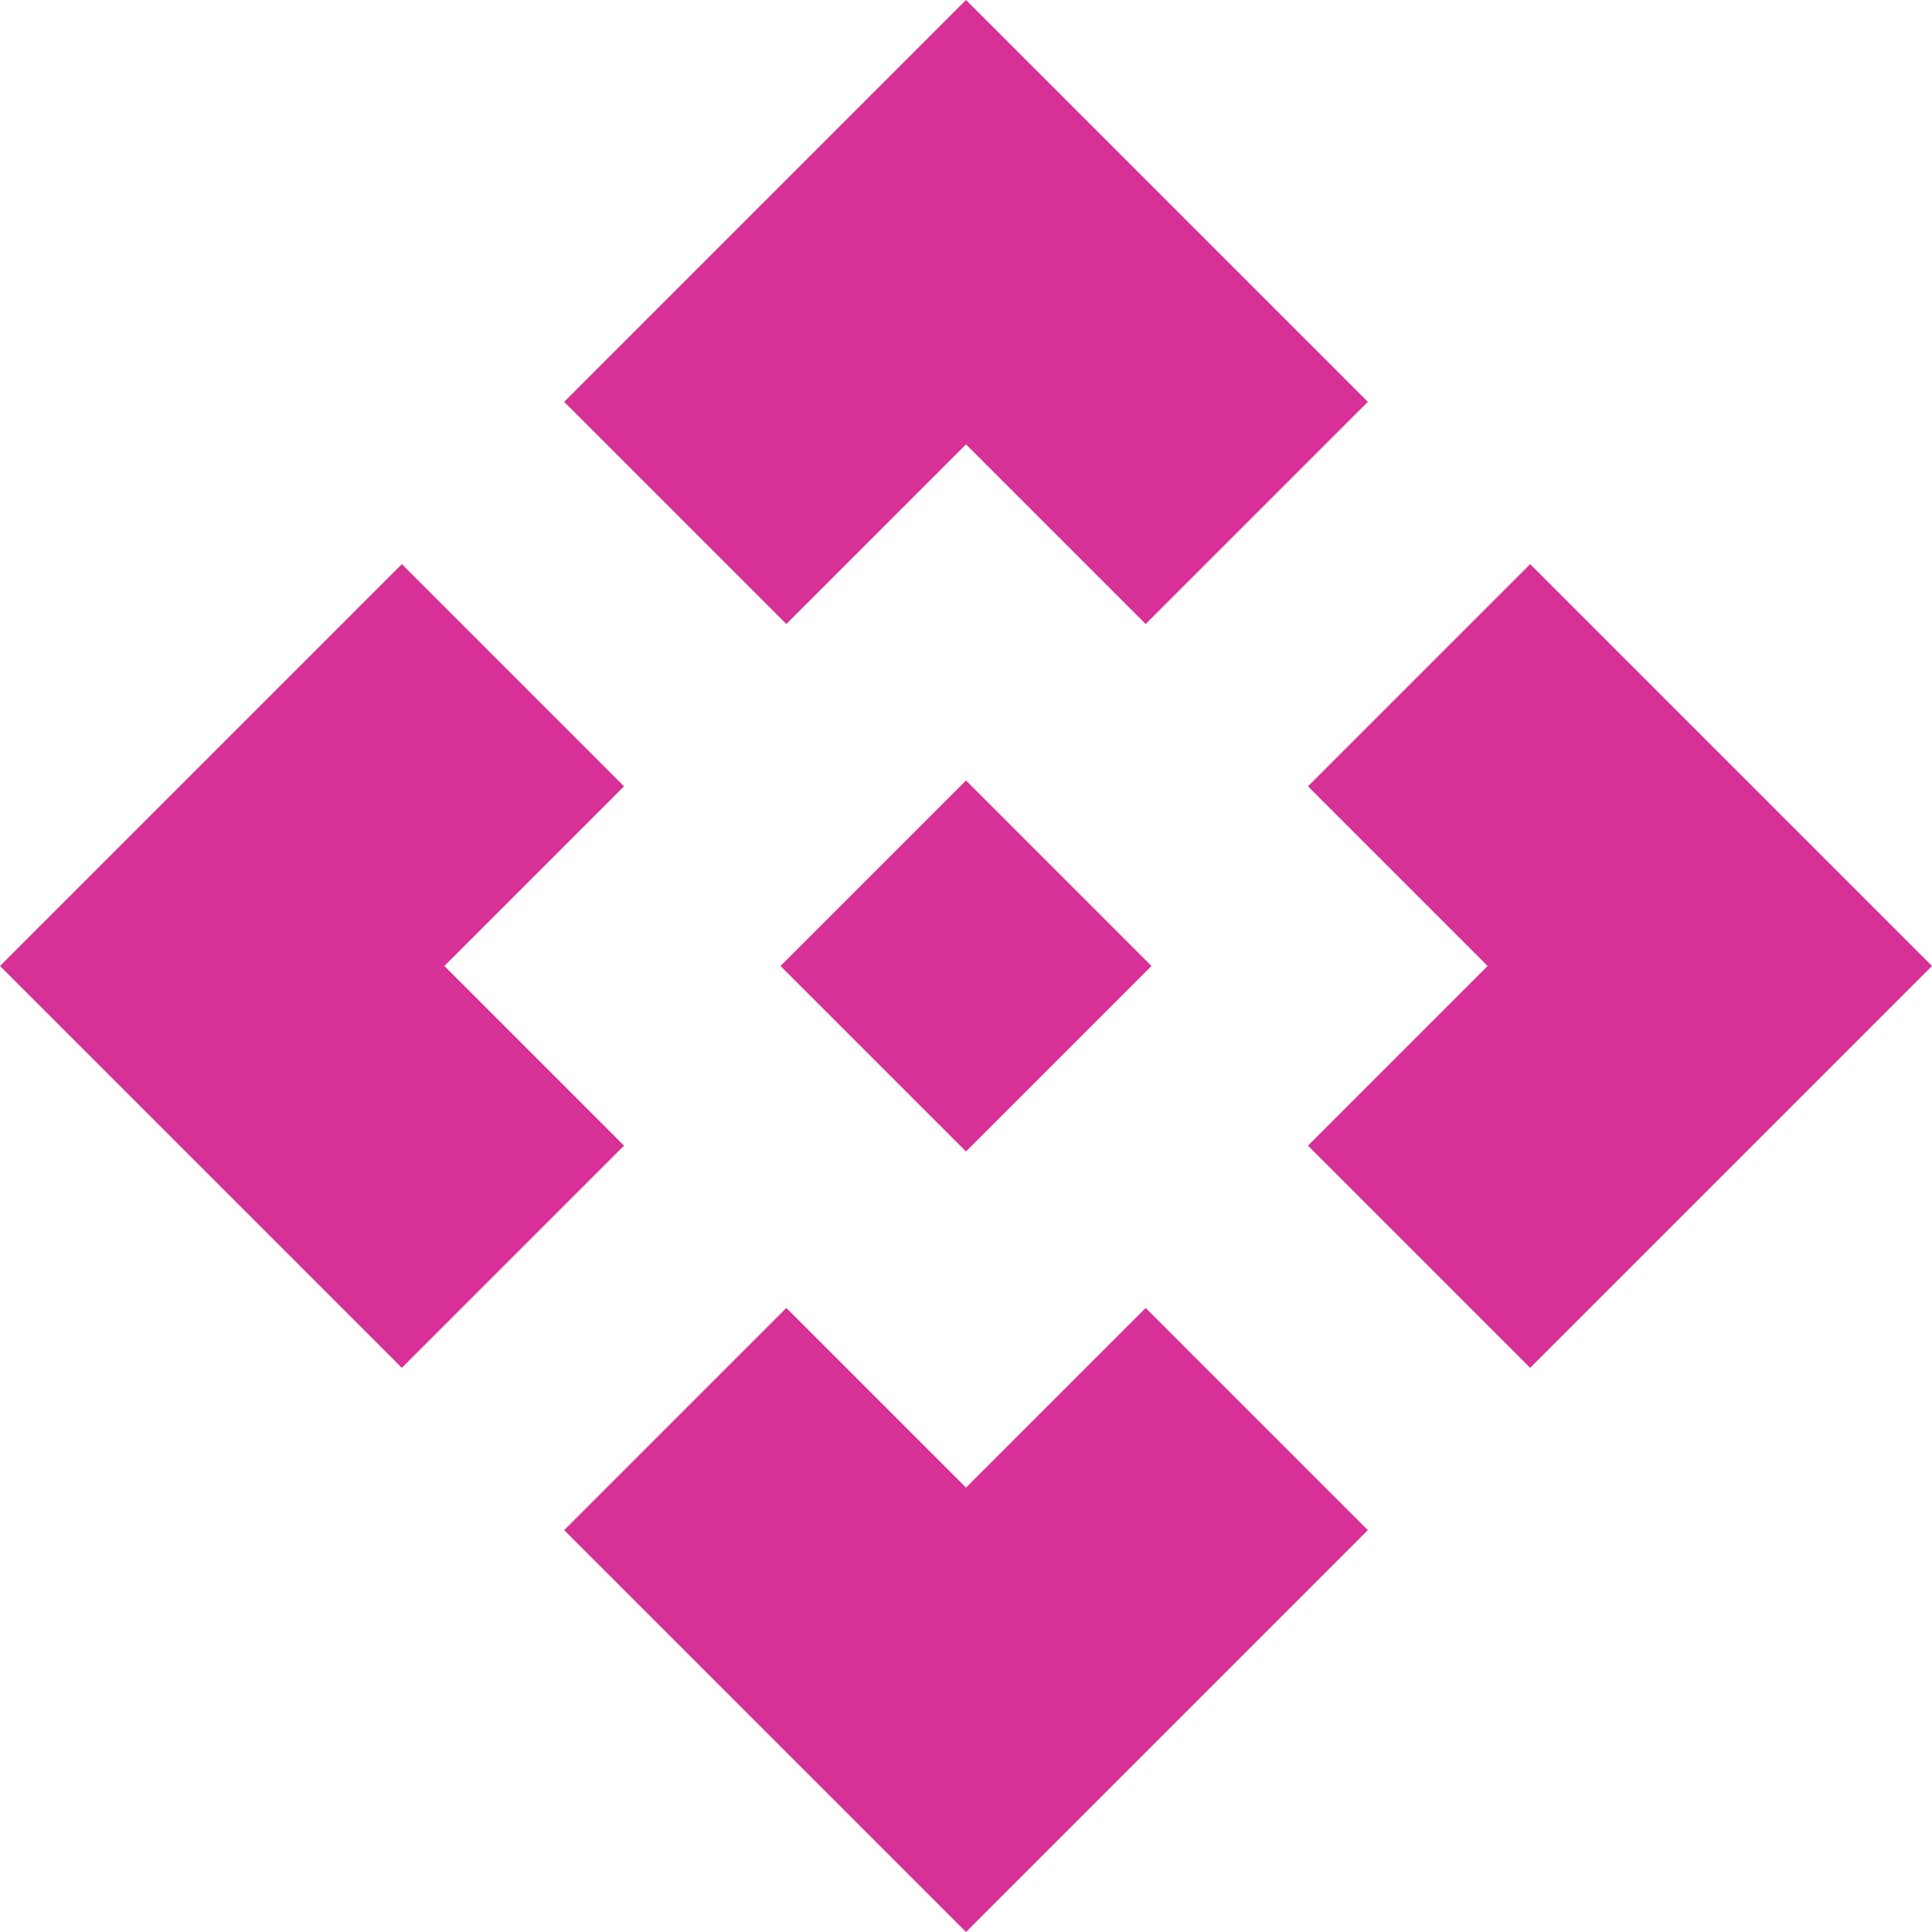 <svg width="100" height="100" viewBox="0 0 100 100" fill="none" xmlns="http://www.w3.org/2000/svg">
<g clip-path="url(#clip0_1427_16670)">
<path d="M50 59.6L40.4 50L50 40.4L59.6 50L50 59.6ZM40.7 32.3L29.2 20.8L50 0L70.8 20.8L59.3 32.3L50 23L40.7 32.3ZM20.8 70.8L0 50L20.8 29.2L32.3 40.7L23 50L32.3 59.3L20.8 70.8ZM79.2 70.8L67.7 59.3L77 50L67.7 40.7L79.2 29.2L100 50L79.2 70.8ZM50 100L29.2 79.2L40.7 67.7L50 77L59.3 67.7L70.8 79.2L50 100Z" fill="#D73096"/>
</g>
<defs>
<clipPath id="clip0_1427_16670">
<rect width="100" height="100" fill="white"/>
</clipPath>
</defs>
</svg>
